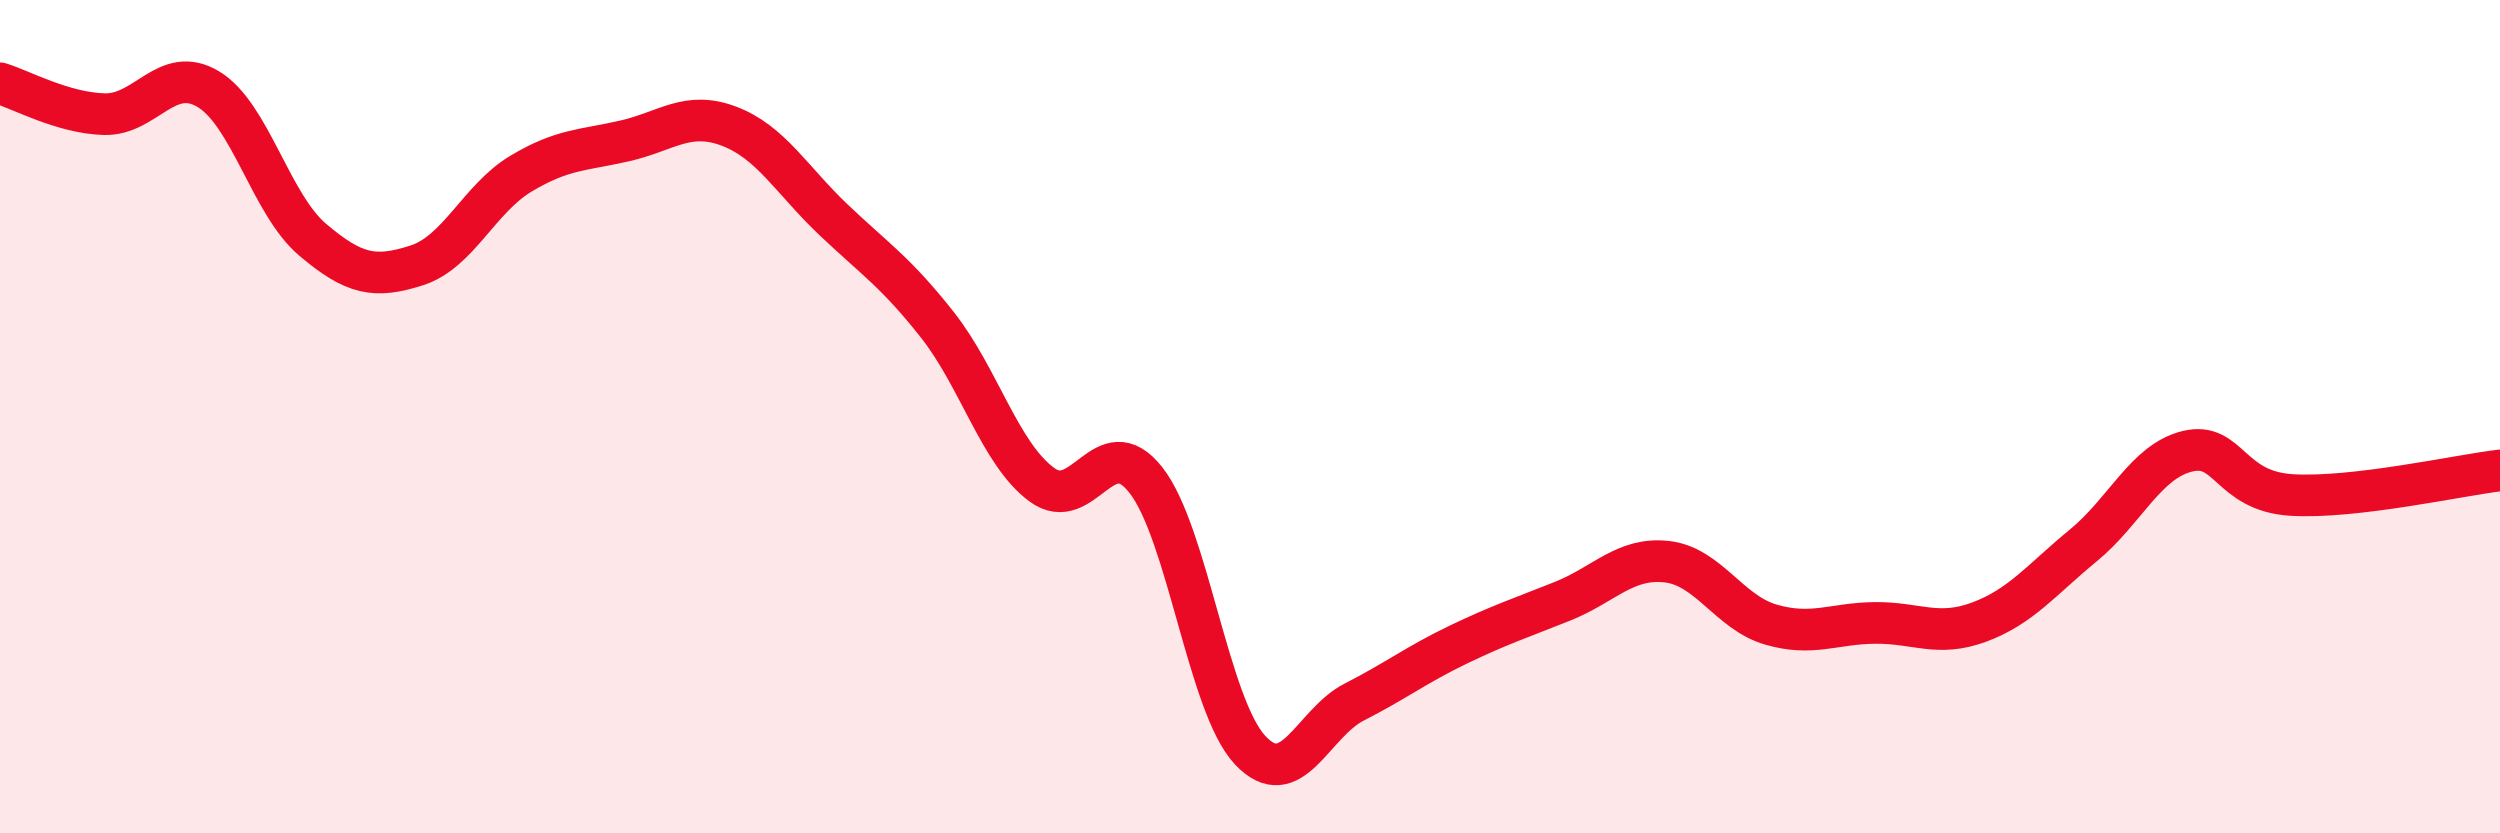 
    <svg width="60" height="20" viewBox="0 0 60 20" xmlns="http://www.w3.org/2000/svg">
      <path
        d="M 0,2 C 0.5,2.15 1.5,2.71 2.5,2.74 C 3.5,2.77 4,1.54 5,2.14 C 6,2.74 6.5,4.9 7.5,5.75 C 8.5,6.6 9,6.69 10,6.37 C 11,6.05 11.5,4.77 12.5,4.17 C 13.5,3.57 14,3.61 15,3.38 C 16,3.15 16.5,2.65 17.5,3.03 C 18.5,3.41 19,4.32 20,5.27 C 21,6.22 21.5,6.53 22.5,7.8 C 23.5,9.07 24,10.89 25,11.63 C 26,12.37 26.5,10.25 27.5,11.52 C 28.5,12.79 29,16.93 30,18 C 31,19.07 31.5,17.36 32.5,16.85 C 33.5,16.34 34,15.95 35,15.47 C 36,14.99 36.5,14.83 37.5,14.43 C 38.5,14.03 39,13.37 40,13.48 C 41,13.59 41.5,14.7 42.5,14.99 C 43.5,15.28 44,14.96 45,14.95 C 46,14.94 46.5,15.3 47.5,14.93 C 48.5,14.56 49,13.91 50,13.09 C 51,12.27 51.5,11.07 52.5,10.83 C 53.5,10.59 53.5,11.79 55,11.88 C 56.5,11.97 59,11.41 60,11.29L60 20L0 20Z"
        fill="#EB0A25"
        opacity="0.1"
        stroke-linecap="round"
        stroke-linejoin="round"
      />
      <path
        d="M 0,2 C 0.5,2.15 1.5,2.71 2.5,2.74 C 3.5,2.77 4,1.54 5,2.14 C 6,2.74 6.5,4.9 7.5,5.75 C 8.5,6.6 9,6.69 10,6.37 C 11,6.05 11.5,4.77 12.5,4.17 C 13.5,3.57 14,3.61 15,3.38 C 16,3.15 16.5,2.65 17.5,3.03 C 18.5,3.41 19,4.32 20,5.27 C 21,6.22 21.5,6.53 22.5,7.8 C 23.5,9.07 24,10.89 25,11.63 C 26,12.37 26.5,10.25 27.5,11.52 C 28.5,12.79 29,16.93 30,18 C 31,19.07 31.5,17.36 32.5,16.85 C 33.5,16.34 34,15.95 35,15.47 C 36,14.99 36.5,14.83 37.5,14.43 C 38.5,14.03 39,13.37 40,13.48 C 41,13.59 41.5,14.7 42.5,14.99 C 43.5,15.28 44,14.96 45,14.95 C 46,14.94 46.5,15.3 47.5,14.93 C 48.5,14.56 49,13.91 50,13.09 C 51,12.27 51.5,11.07 52.5,10.83 C 53.5,10.59 53.5,11.79 55,11.88 C 56.5,11.97 59,11.41 60,11.29"
        stroke="#EB0A25"
        stroke-width="1"
        fill="none"
        stroke-linecap="round"
        stroke-linejoin="round"
      />
    </svg>
  